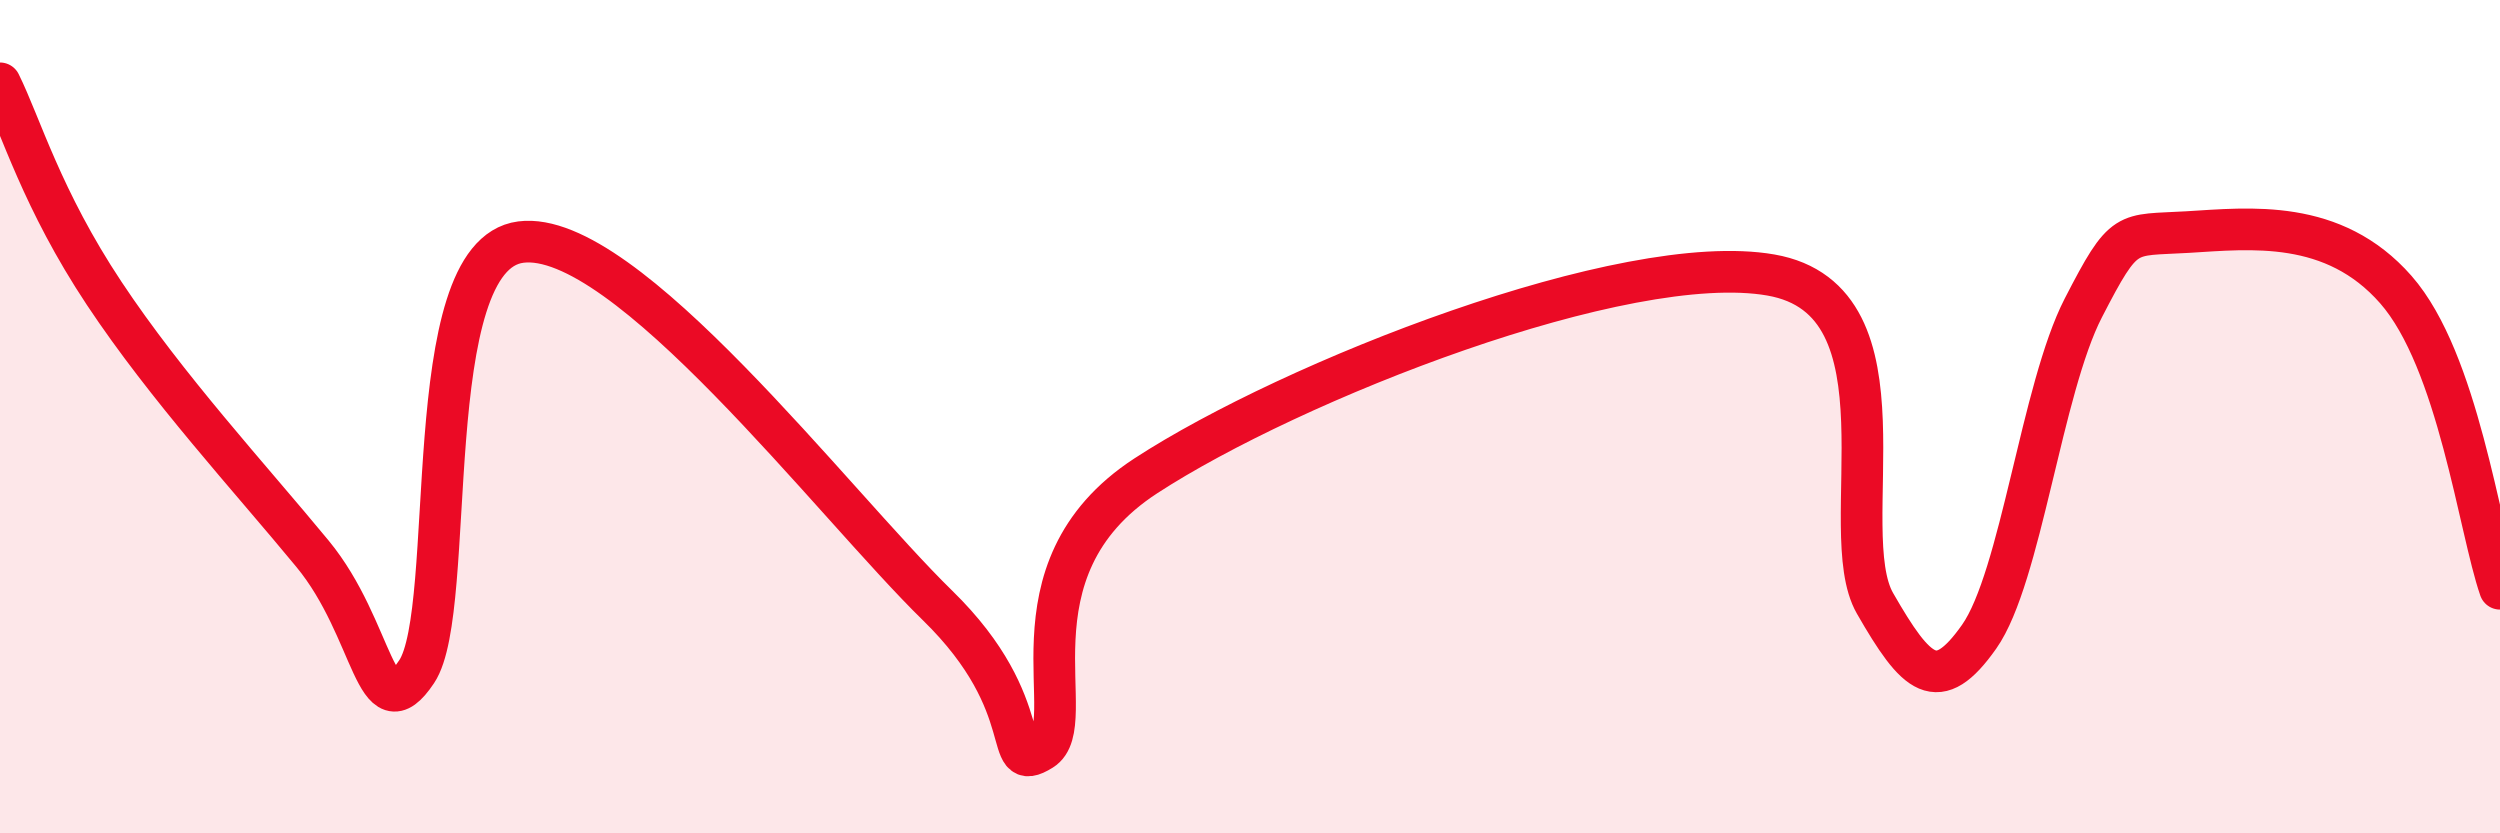 
    <svg width="60" height="20" viewBox="0 0 60 20" xmlns="http://www.w3.org/2000/svg">
      <path
        d="M 0,2 C 0.5,3.01 1,4.78 2.5,7.04 C 4,9.3 6,11.47 7.5,13.29 C 9,15.11 9,17.62 10,16.12 C 11,14.62 10,6.13 12.5,5.81 C 15,5.49 20,12.09 22.5,14.53 C 25,16.97 24,18.62 25,18 C 26,17.38 24,13.7 27.5,11.42 C 31,9.14 39,5.99 42.5,6.6 C 46,7.21 44,12.74 45,14.48 C 46,16.22 46.5,16.7 47.5,15.28 C 48.5,13.86 49,9.33 50,7.39 C 51,5.45 51,5.66 52.5,5.57 C 54,5.48 56,5.24 57.5,6.95 C 59,8.66 59.5,12.69 60,14.13L60 20L0 20Z"
        fill="#EB0A25"
        opacity="0.1"
        stroke-linecap="round"
        stroke-linejoin="round"
      />
      <path
        d="M 0,2 C 0.5,3.01 1,4.78 2.5,7.04 C 4,9.3 6,11.47 7.5,13.29 C 9,15.11 9,17.62 10,16.12 C 11,14.62 10,6.13 12.5,5.81 C 15,5.49 20,12.09 22.5,14.53 C 25,16.97 24,18.62 25,18 C 26,17.38 24,13.7 27.5,11.42 C 31,9.14 39,5.99 42.5,6.6 C 46,7.21 44,12.74 45,14.48 C 46,16.22 46.5,16.7 47.5,15.28 C 48.5,13.86 49,9.33 50,7.39 C 51,5.45 51,5.66 52.5,5.57 C 54,5.48 56,5.24 57.5,6.95 C 59,8.66 59.5,12.69 60,14.13"
        stroke="#EB0A25"
        stroke-width="1"
        fill="none"
        stroke-linecap="round"
        stroke-linejoin="round"
      />
    </svg>
  